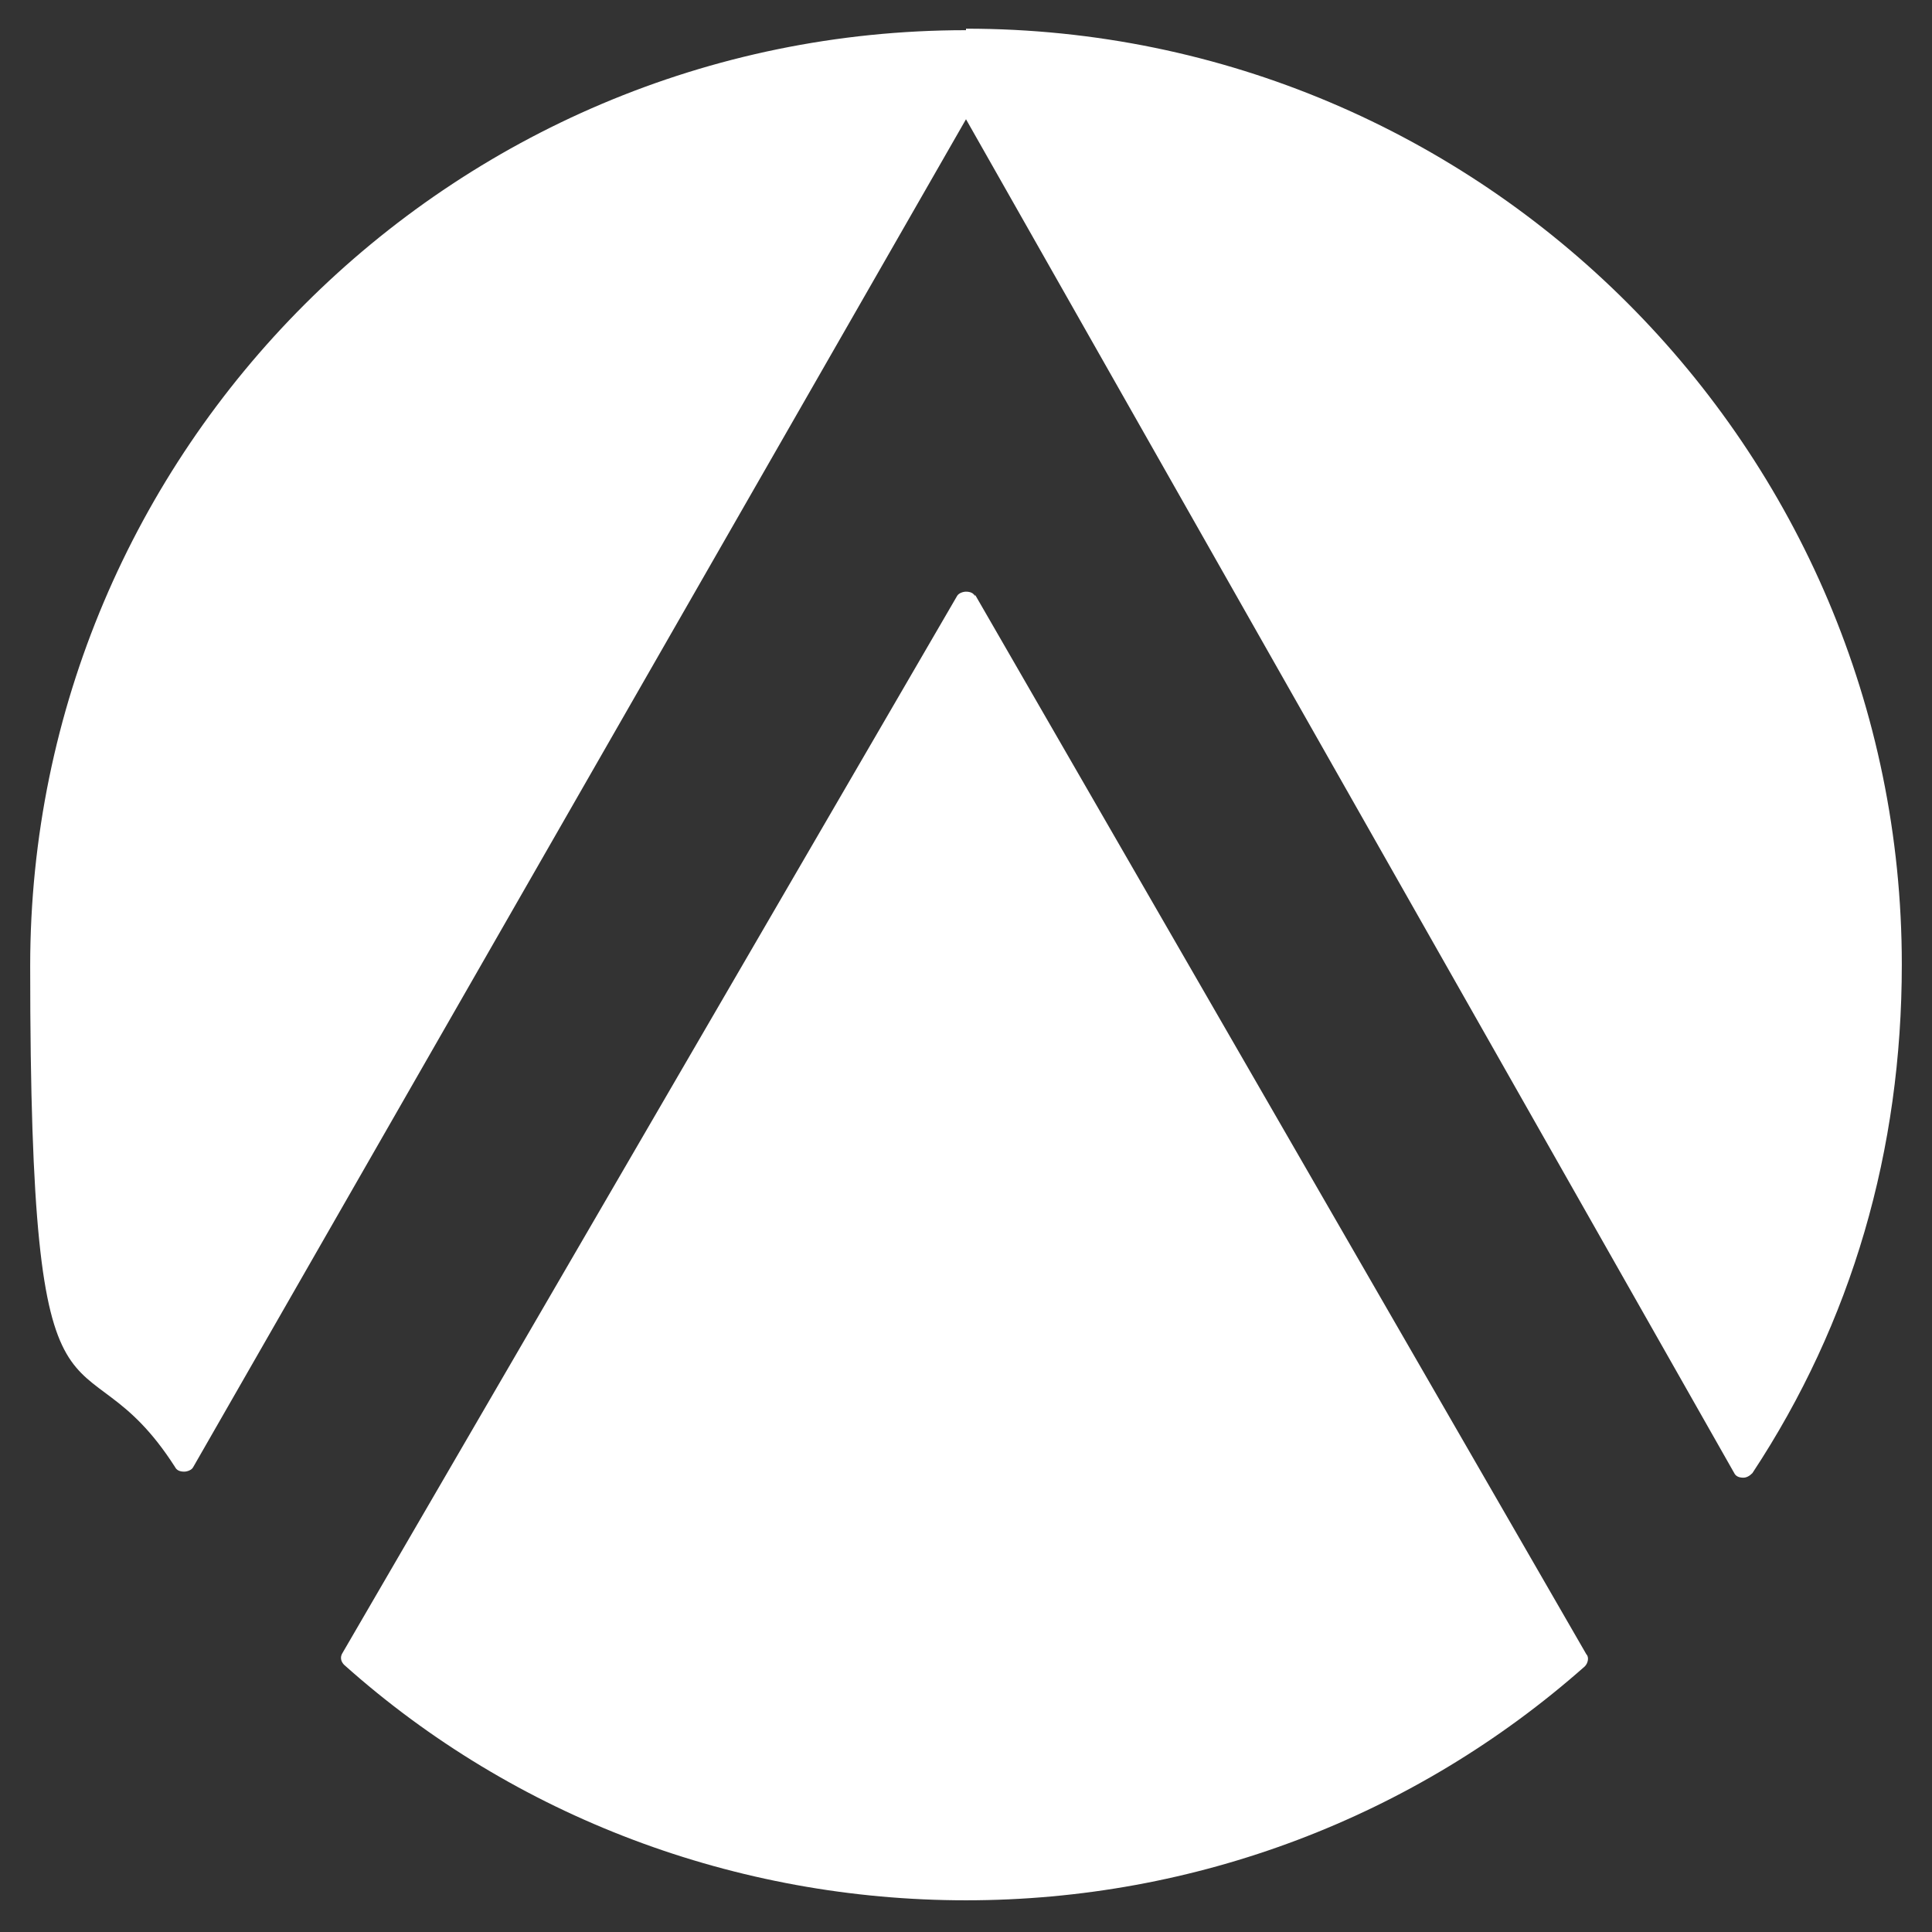 <?xml version="1.0" encoding="UTF-8"?>
<svg id="Livello_1" data-name="Livello 1" xmlns="http://www.w3.org/2000/svg" version="1.1" viewBox="0 0 128 128">
  <rect x="0" y="0" width="128" height="128" fill="#333333" stroke="none"/>
  <defs>
    <style>
      .cls-1 {
        fill: #fff;
        stroke-width: 0px;
      }
    </style>
  </defs>
  <path class="cls-1" d="M64.6,39.5c-.1-.2-.3-.3-.6-.3-.2,0-.5.1-.6.3L22.7,109.5c-.2.3-.1.6.1.8,11.3,10.1,26,15.6,41.2,15.6s29.7-5.5,41-15.5c.2-.2.3-.6.1-.8l-40.5-70.2Z"/>
  <path class="cls-1" d="M64,2C29.8,2,2,29.8,2,64s3.2,23.2,9.6,33.2c.1.2.3.3.6.3.2,0,.5-.1.6-.3L64,7.9l50.9,89.7c.1.2.3.3.6.3,0,0,0,0,0,0,.2,0,.4-.1.6-.3,6.6-10,9.9-21.4,9.9-33.7,0-34.2-27.8-62-62-62Z"/>
</svg>